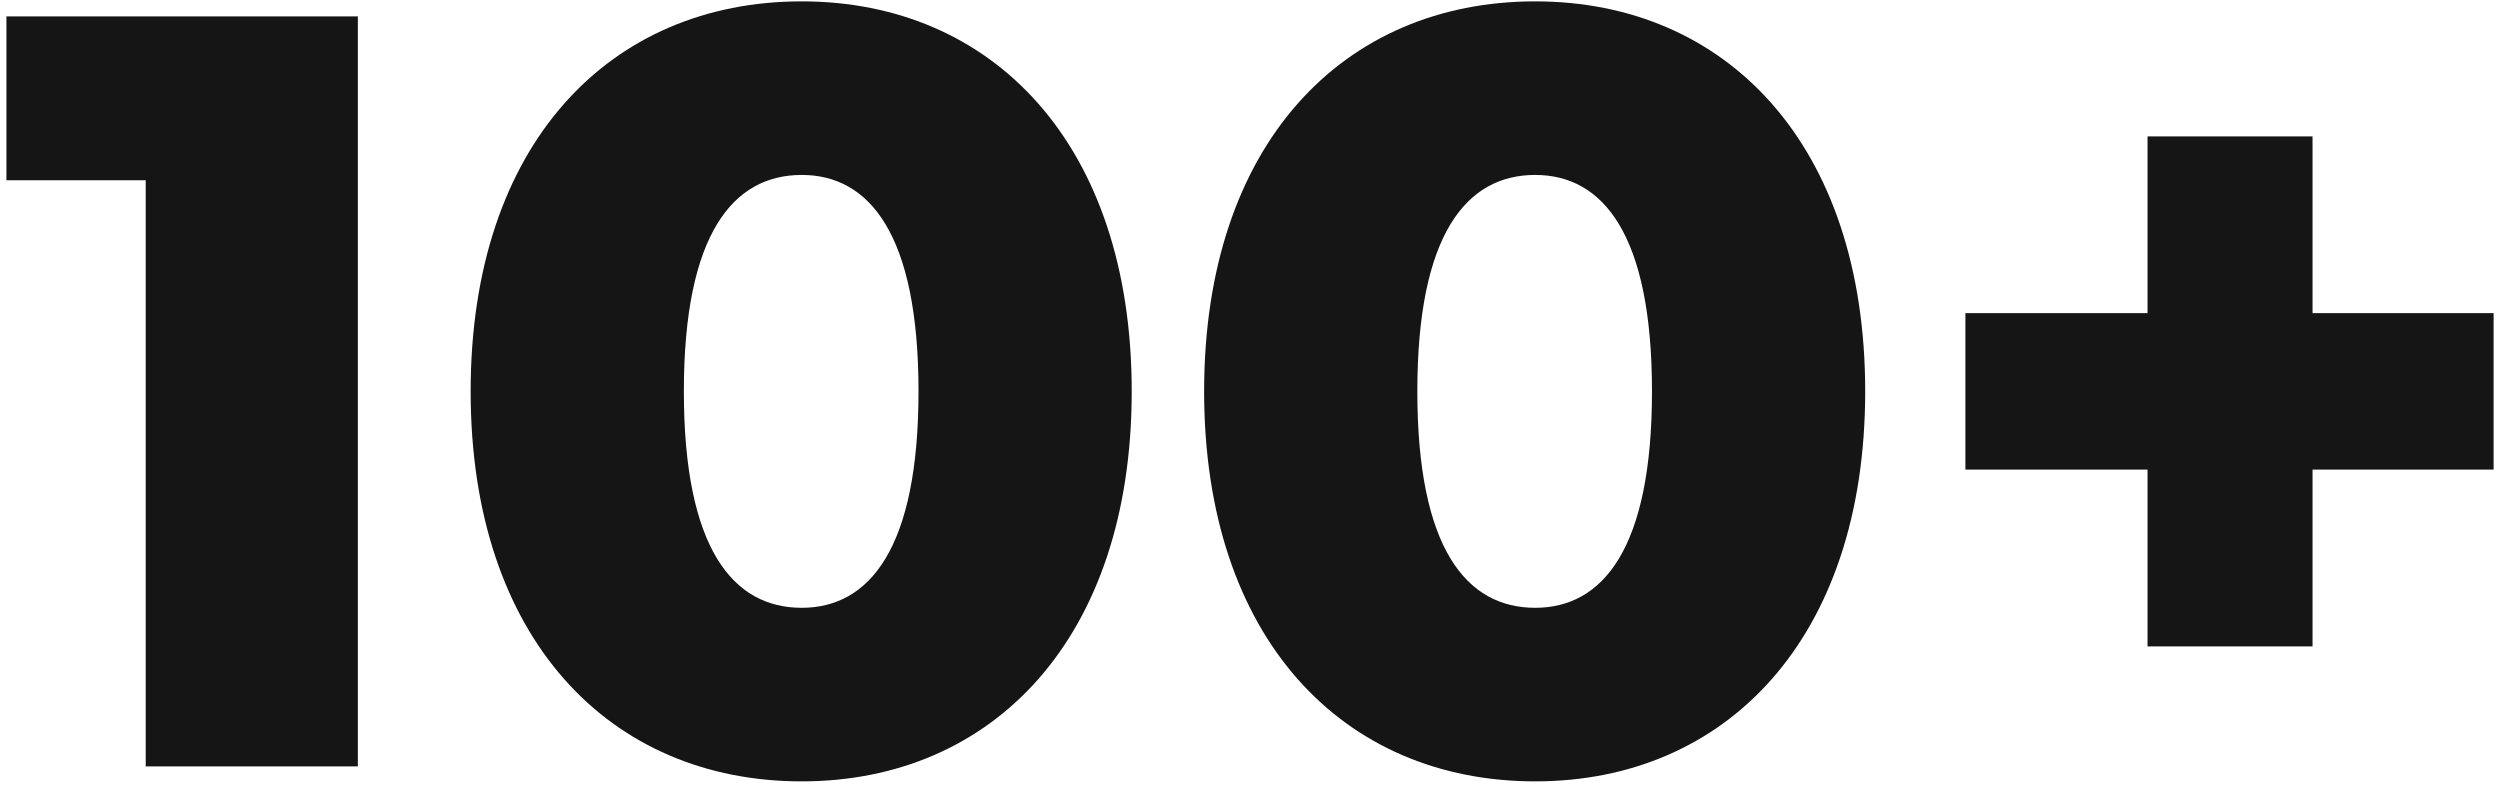 <?xml version="1.0" encoding="UTF-8"?> <svg xmlns="http://www.w3.org/2000/svg" width="336" height="106" viewBox="0 0 336 106" fill="none"> <path d="M0.864 2.2V24.232H19.584V103H48.096V2.2H0.864ZM107.751 105.016C133.383 105.016 152.103 85.864 152.103 52.6C152.103 19.336 133.383 0.184 107.751 0.184C81.975 0.184 63.255 19.336 63.255 52.6C63.255 85.864 81.975 105.016 107.751 105.016ZM107.751 81.688C98.535 81.688 91.911 73.768 91.911 52.6C91.911 31.432 98.535 23.512 107.751 23.512C116.823 23.512 123.447 31.432 123.447 52.6C123.447 73.768 116.823 81.688 107.751 81.688ZM206.33 105.016C231.962 105.016 250.682 85.864 250.682 52.6C250.682 19.336 231.962 0.184 206.33 0.184C180.554 0.184 161.834 19.336 161.834 52.6C161.834 85.864 180.554 105.016 206.33 105.016ZM206.33 81.688C197.114 81.688 190.49 73.768 190.49 52.6C190.49 31.432 197.114 23.512 206.33 23.512C215.402 23.512 222.026 31.432 222.026 52.6C222.026 73.768 215.402 81.688 206.33 81.688ZM335.141 42.088H310.805V18.328H288.629V42.088H264.149V63.112H288.629V86.872H310.805V63.112H335.141V42.088Z" fill="#151515"></path> </svg> 